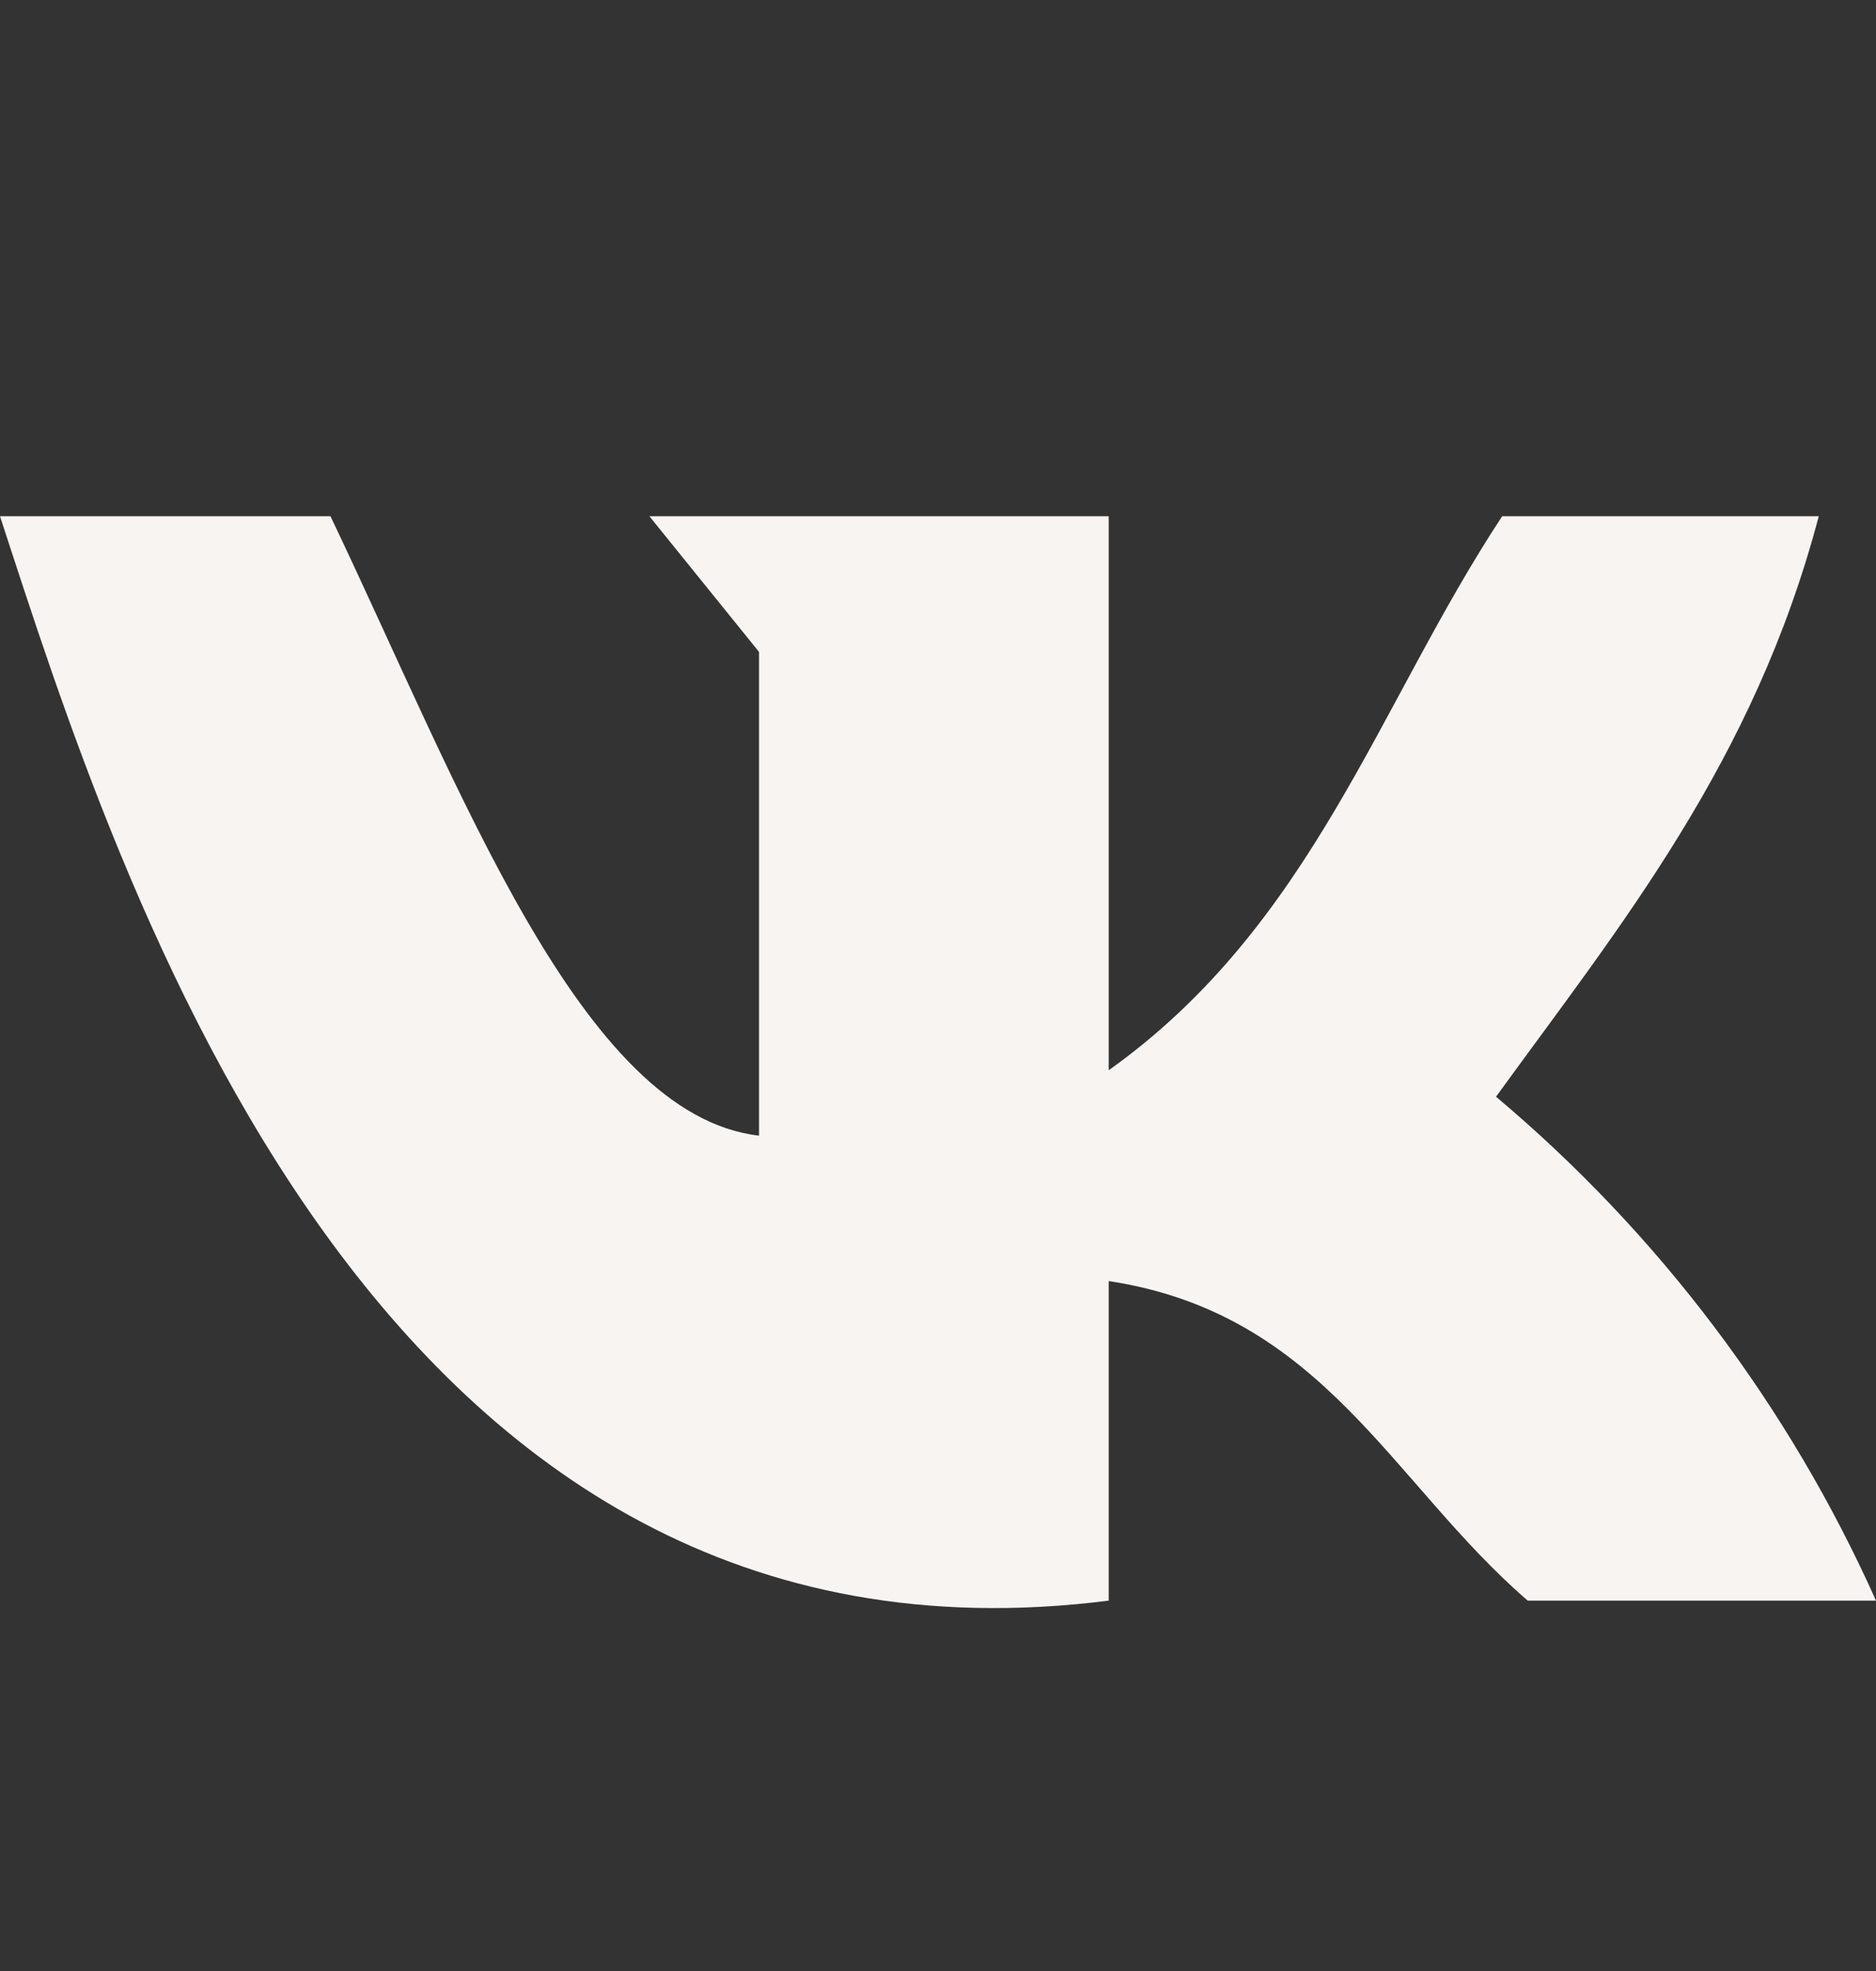 <svg width="20" height="21" viewBox="0 0 20 21" fill="none" xmlns="http://www.w3.org/2000/svg">
<rect x="0" y="0" width="20" height="21" fill="#333333" stroke="none"/>
<path d="M11.82 17.054V13.649C14.108 13.997 14.831 15.797 16.287 17.054H20C19.072 14.982 17.687 13.146 15.949 11.685C17.282 9.849 18.697 8.121 19.39 5.5H16.015C14.692 7.505 13.995 9.854 11.82 11.403V5.5H6.923L8.092 6.946V12.1C6.195 11.88 4.913 8.408 3.523 5.5H0C1.282 9.428 3.979 18.049 11.82 17.054Z" fill="#F8F4F2"/>
</svg>
